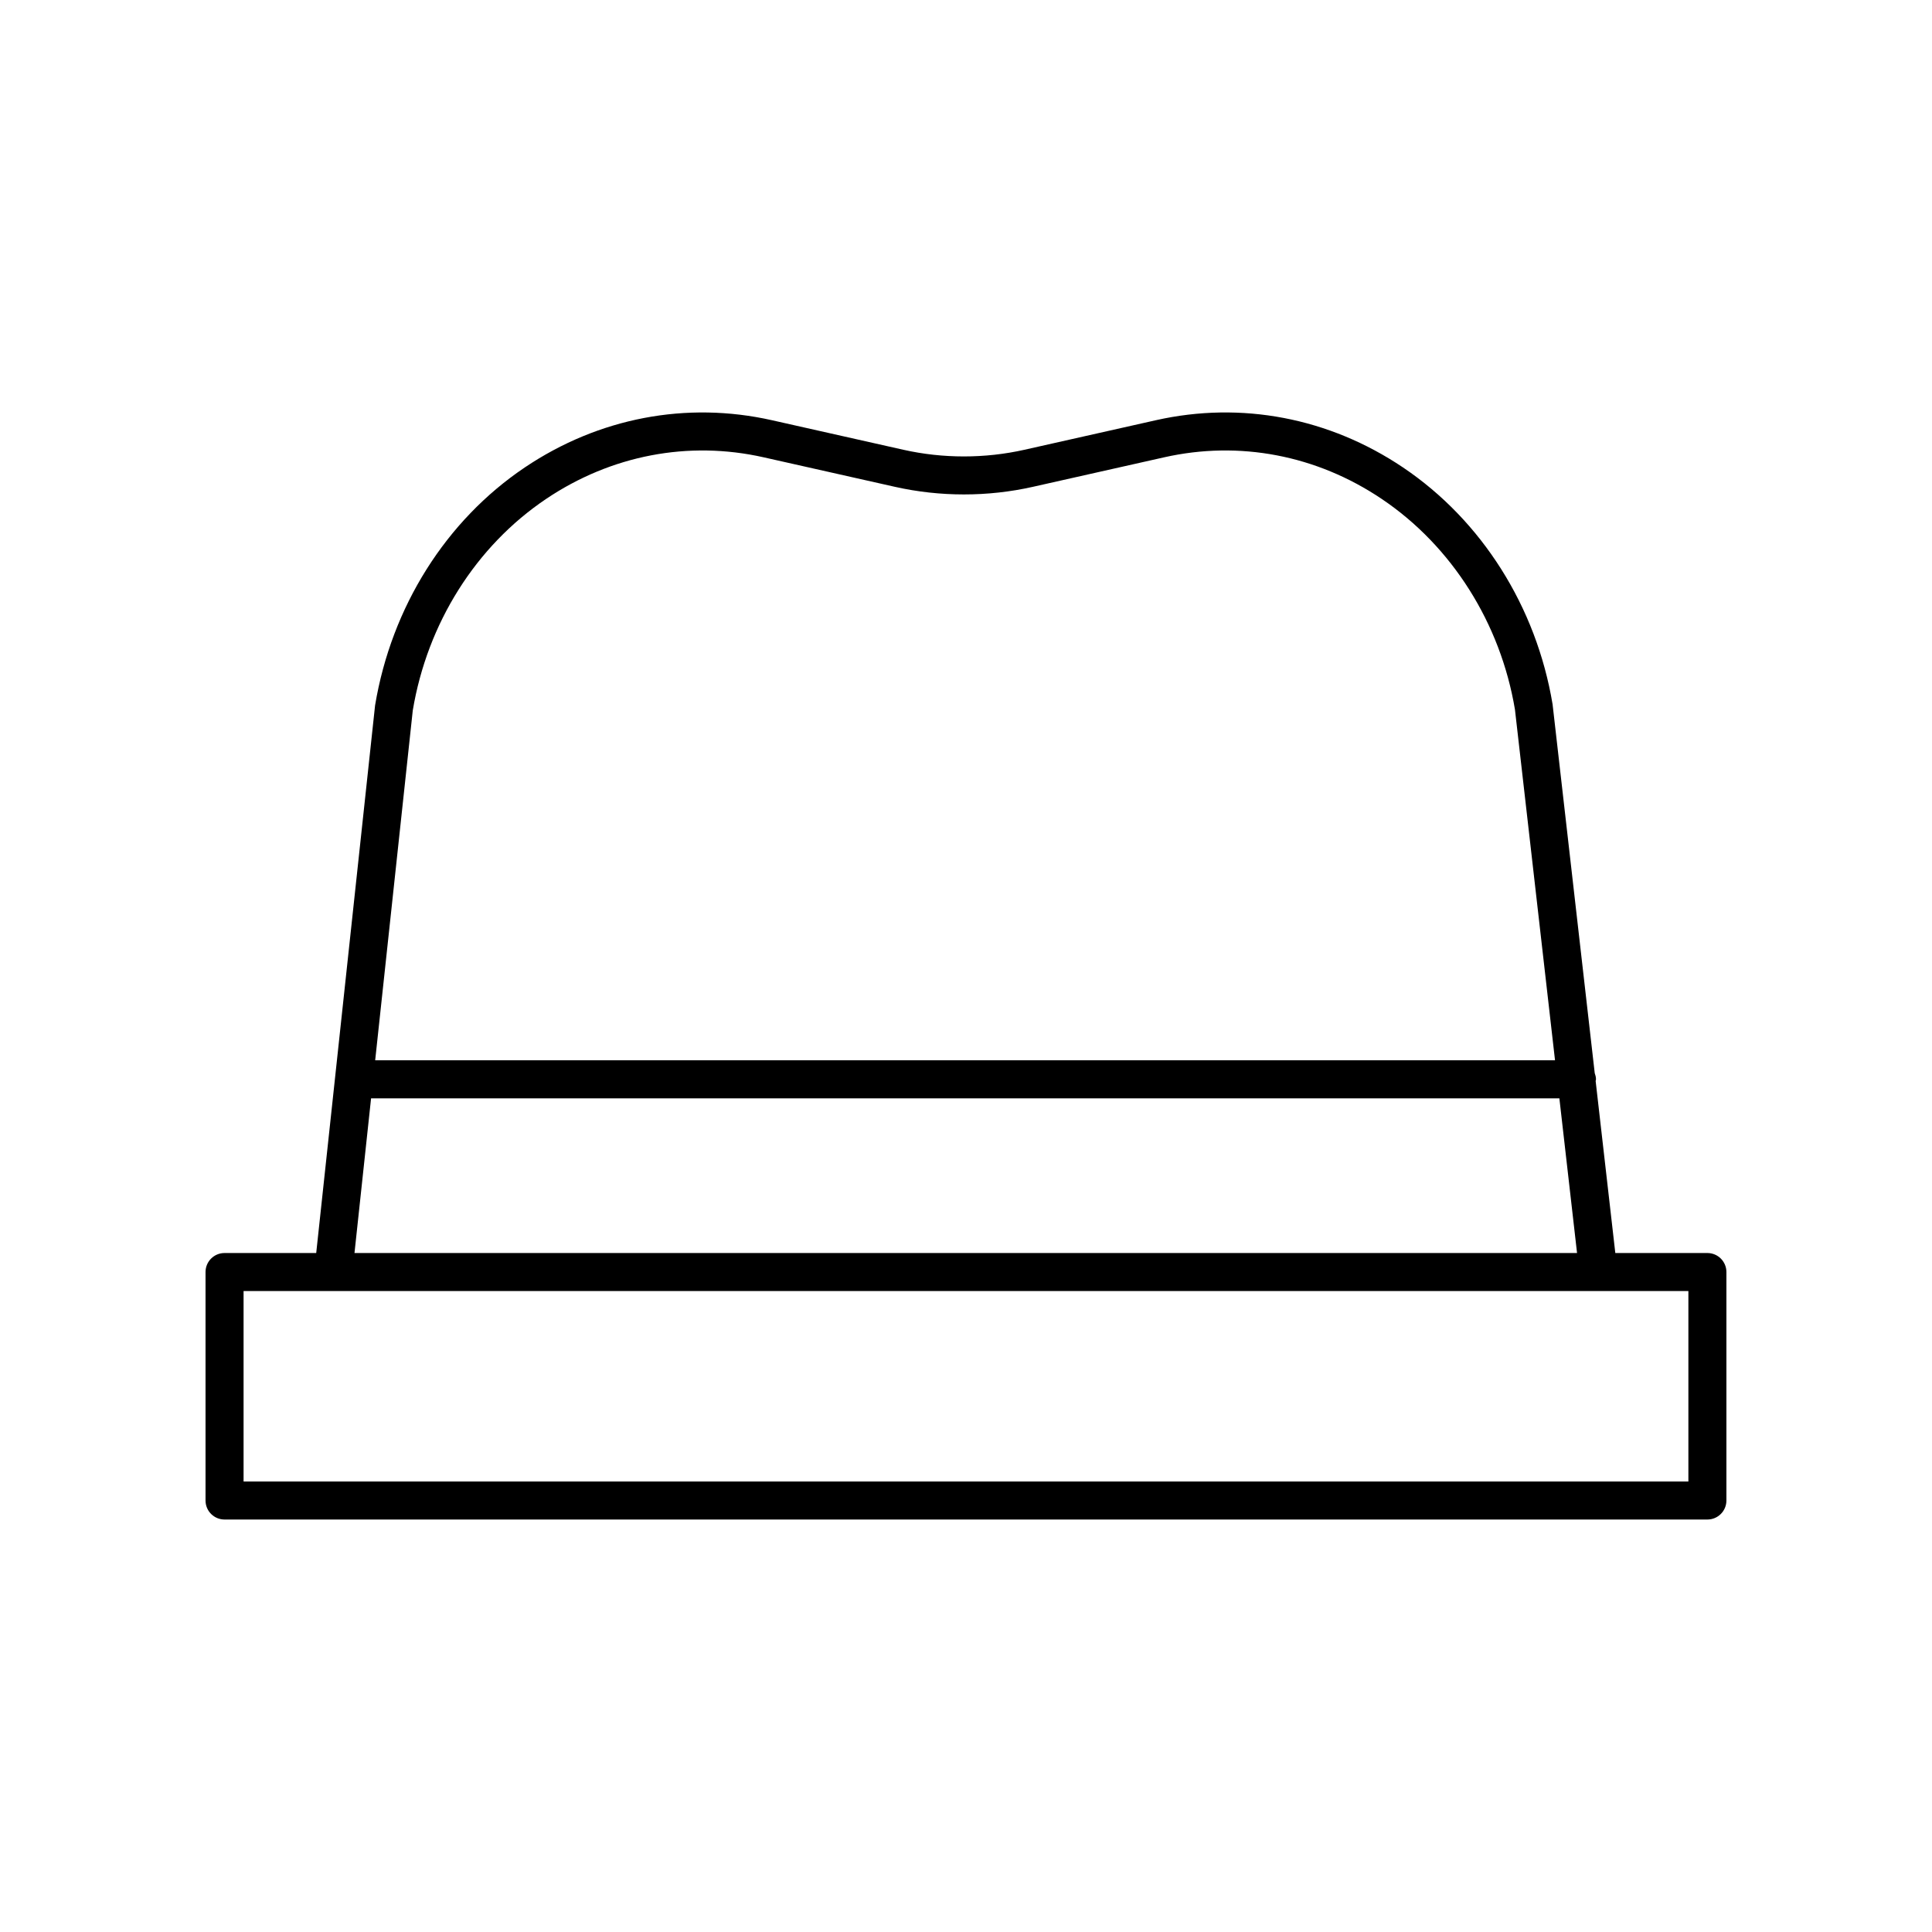 <?xml version="1.0" encoding="UTF-8"?>
<!-- Uploaded to: SVG Repo, www.svgrepo.com, Generator: SVG Repo Mixer Tools -->
<svg fill="#000000" width="800px" height="800px" version="1.1" viewBox="144 144 512 512" xmlns="http://www.w3.org/2000/svg">
 <path d="m596.48 476.06h-24.406l-5.211-45.578c0.016-0.156 0.09-0.293 0.09-0.453 0-0.582-0.148-1.117-0.332-1.637l-11.172-97.762c-4.309-25.828-18.762-48.707-39.645-62.758-19.562-13.16-42.832-17.609-65.492-12.508l-34.805 7.824c-10.508 2.363-21.617 2.363-32.129 0l-34.805-7.824c-22.652-5.098-45.93-0.648-65.496 12.512-20.879 14.051-35.324 36.926-39.676 63.051l-15.602 145.14-24.293-0.004c-2.785 0-5.039 2.254-5.039 5.039v60.547c0 2.785 2.254 5.039 5.039 5.039h392.97c2.785 0 5.039-2.254 5.039-5.039v-60.547c0-2.785-2.254-5.039-5.039-5.039zm-307.77-199.83c17.246-11.598 37.73-15.527 57.656-11.039l34.801 7.824c11.965 2.688 24.602 2.688 36.555 0l34.801-7.824c19.941-4.488 40.418-0.566 57.656 11.039 18.598 12.512 31.473 32.941 35.297 55.797l10.621 92.957-312.67 0.004 9.961-92.703c3.852-23.109 16.727-43.543 35.324-56.055zm-46.371 158.84h314.91l4.684 40.992h-323.99zm349.1 101.54h-382.89v-50.473h382.89z"/>
</svg>